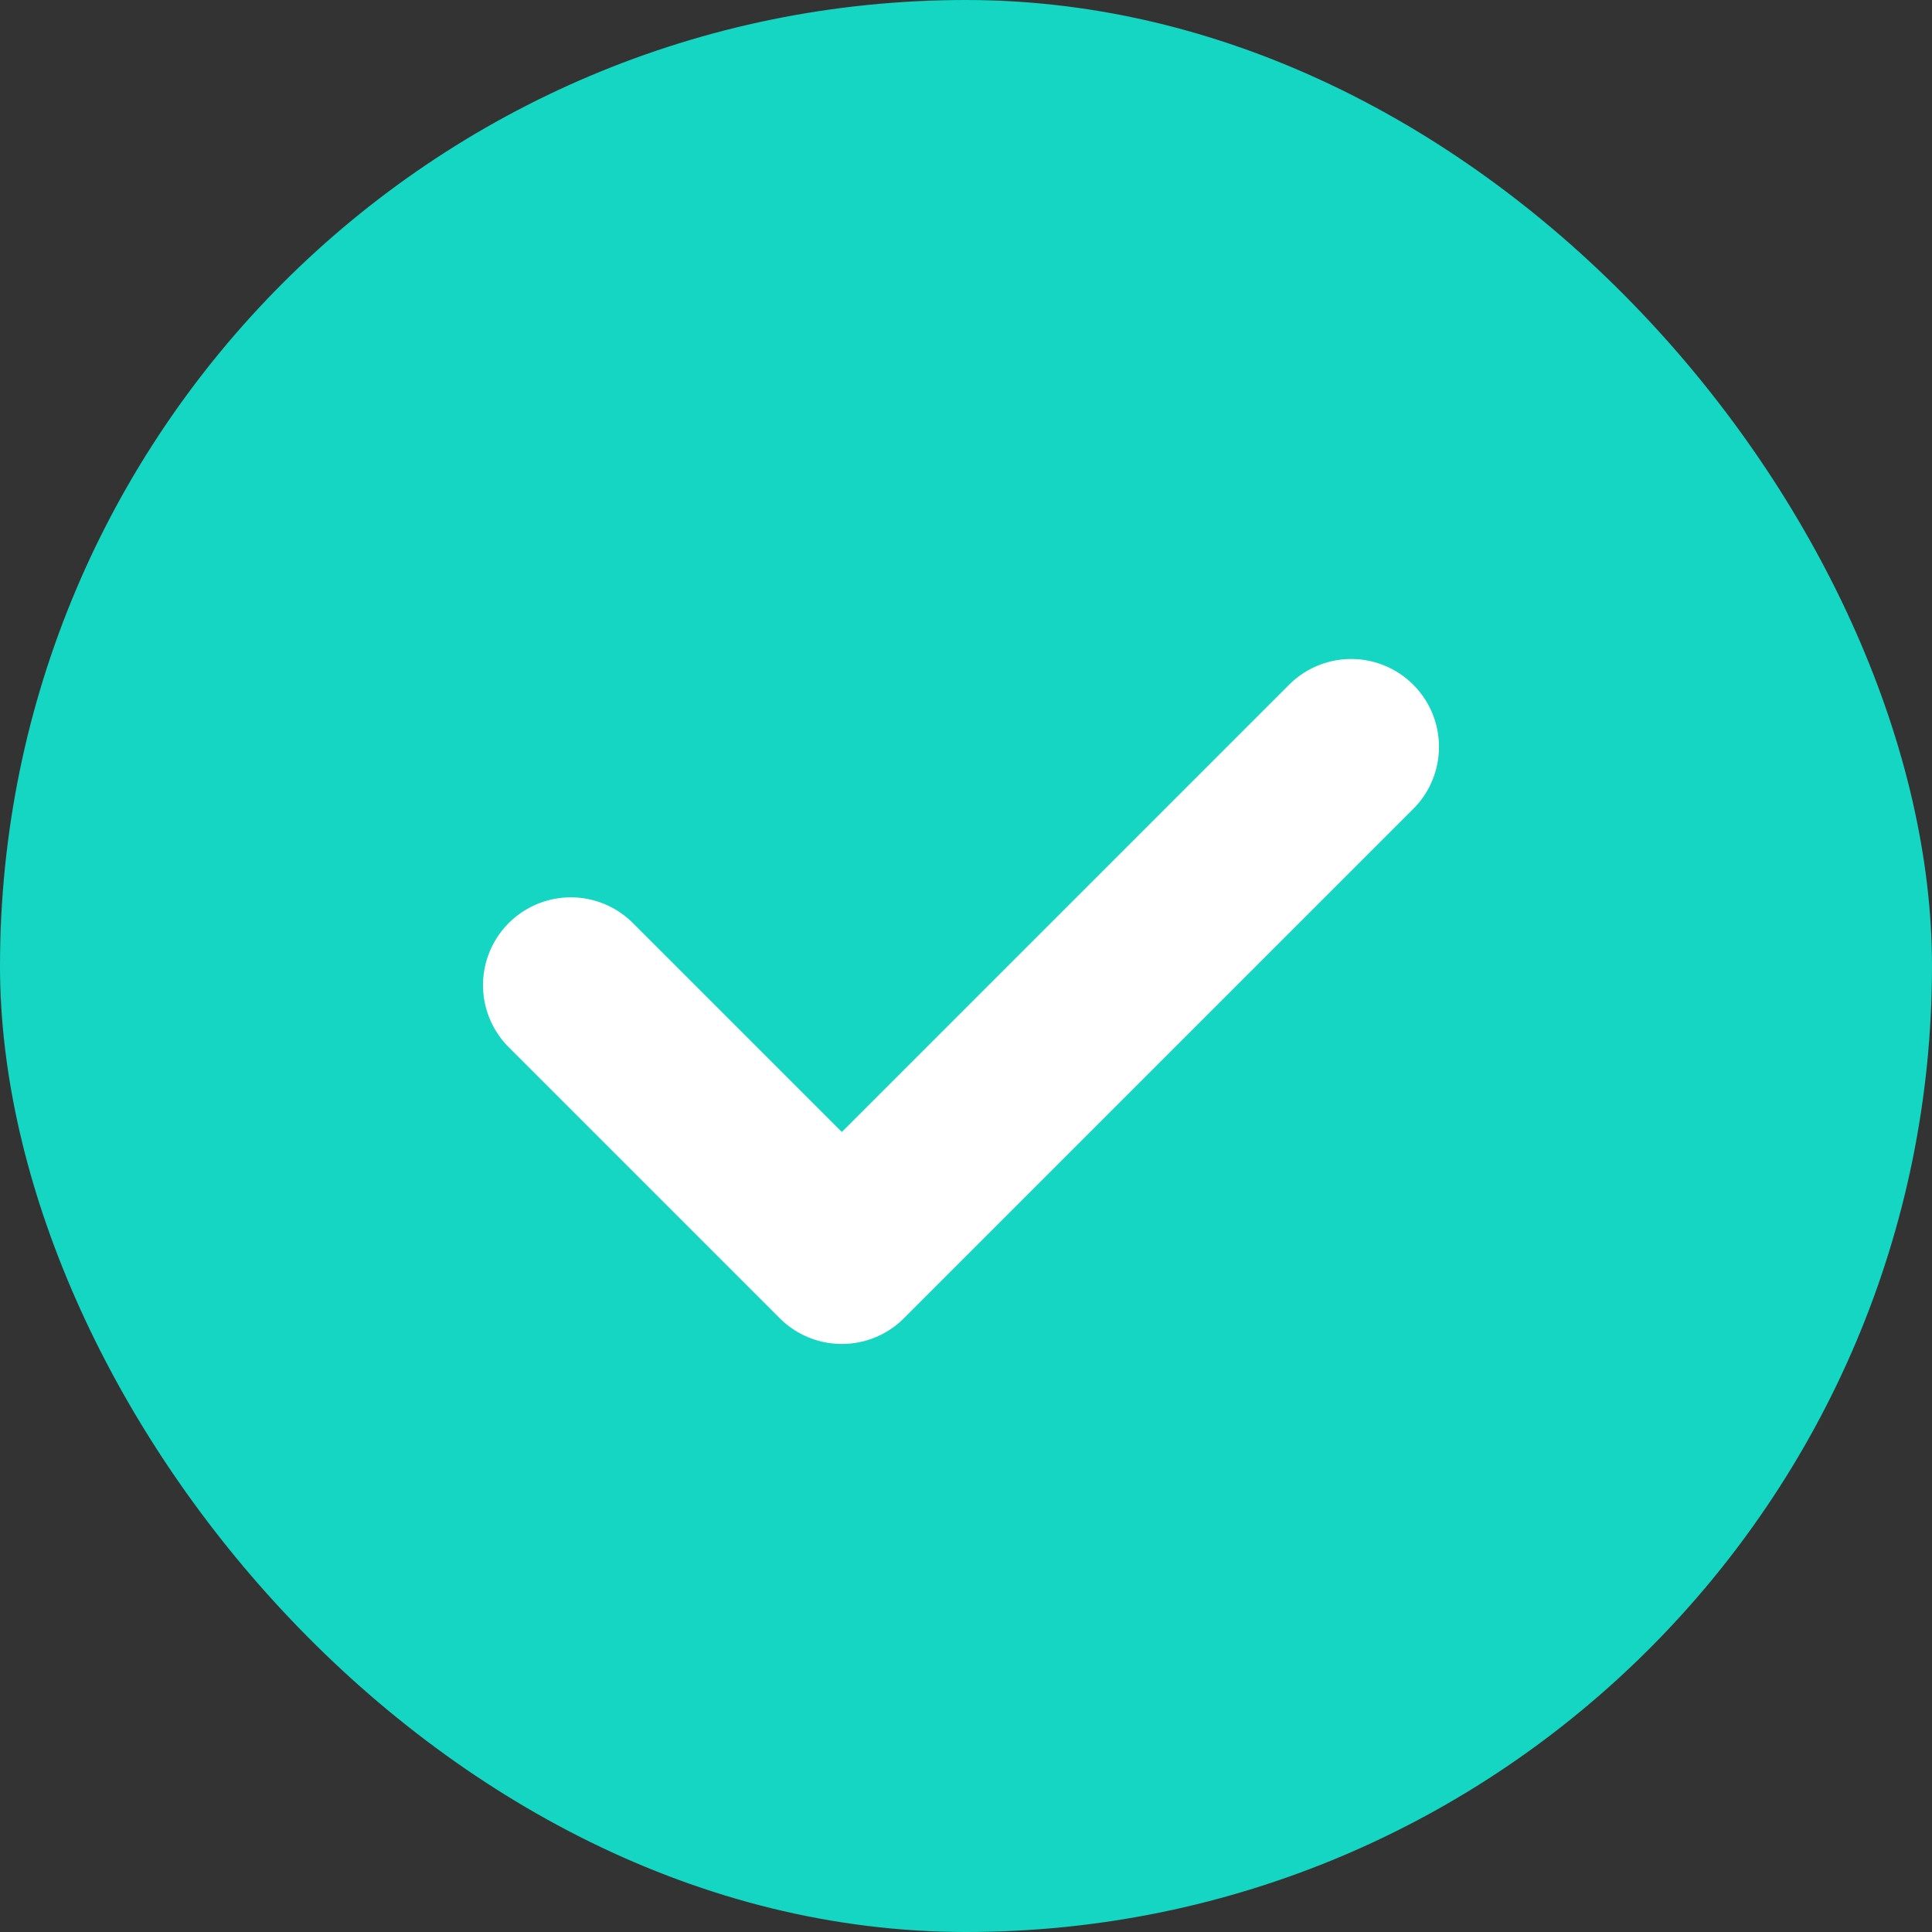<svg xmlns="http://www.w3.org/2000/svg" width="22" height="22" viewBox="0 0 22 22">
  <rect x="0" y="0" width="22" height="22" fill="#333333" stroke="none"/>
  <g id="bullet" transform="translate(-166 -815)">
    <rect id="Rectangle_6" data-name="Rectangle 6" width="22" height="22" rx="11" transform="translate(166 815)" fill="#14d6c2"/>
    <path id="Path_9" data-name="Path 9" d="M421.881,795.026l3.086,3.086,5.8-5.8" transform="translate(-249.381 31.192)" fill="none" stroke="#fff" stroke-linecap="round" stroke-linejoin="round" stroke-width="2"/>
  </g>
</svg>
